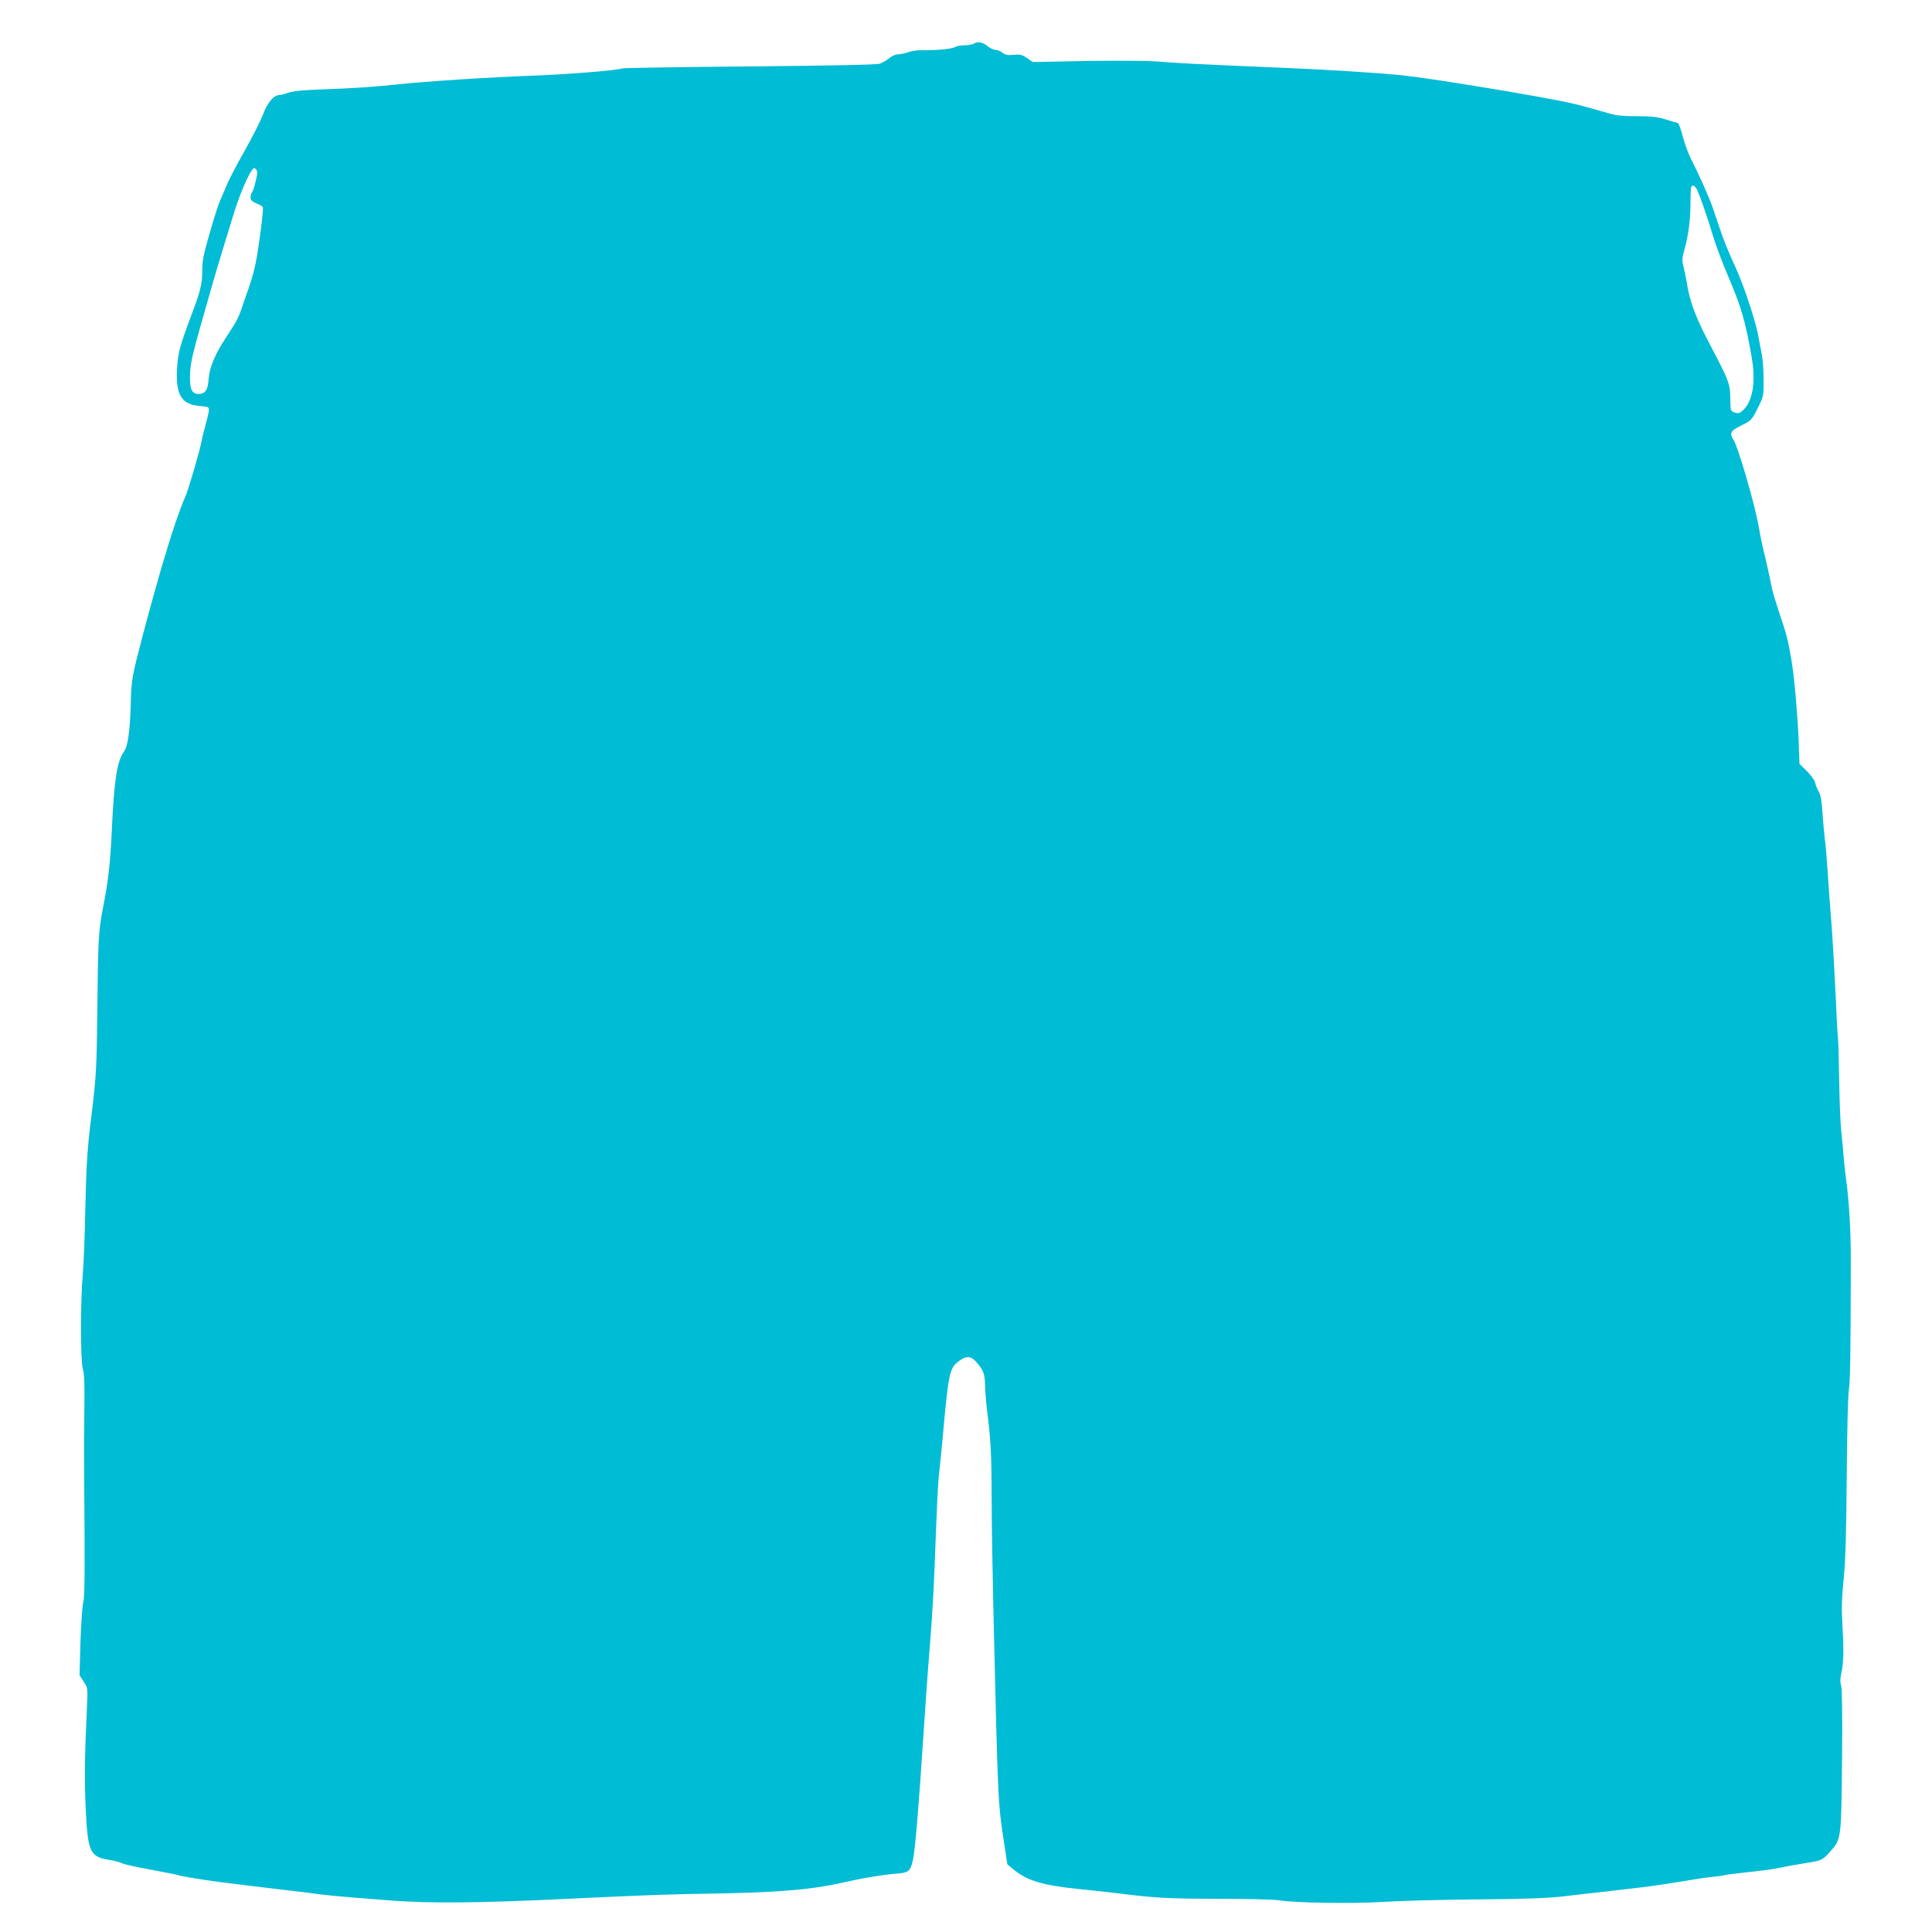 <?xml version="1.0" standalone="no"?>
<!DOCTYPE svg PUBLIC "-//W3C//DTD SVG 20010904//EN"
 "http://www.w3.org/TR/2001/REC-SVG-20010904/DTD/svg10.dtd">
<svg version="1.0" xmlns="http://www.w3.org/2000/svg"
 width="1280pt" height="1280pt" viewBox="0 0 1280 1280"
 preserveAspectRatio="xMidYMid meet">
<g transform="translate(0,1280) scale(0.1,-0.1)"
fill="#00bcd4" stroke="none">
<path d="M6450 12510 c-8 -5 -34 -10 -58 -10 -24 0 -53 -5 -65 -12 -24 -13
-123 -22 -208 -20 -31 1 -76 -5 -99 -13 -23 -8 -55 -15 -70 -15 -16 0 -42 -11
-59 -26 -17 -14 -45 -30 -63 -36 -22 -7 -308 -13 -858 -18 -454 -4 -834 -10
-845 -13 -44 -14 -343 -38 -565 -47 -344 -13 -728 -38 -945 -61 -104 -12 -296
-25 -425 -29 -177 -6 -246 -12 -279 -24 -24 -9 -52 -16 -62 -16 -35 0 -79 -52
-107 -130 -16 -41 -69 -147 -119 -235 -50 -88 -103 -189 -118 -225 -15 -36
-35 -83 -45 -105 -11 -22 -42 -118 -69 -214 -42 -143 -51 -187 -51 -252 0 -89
-12 -139 -71 -294 -78 -209 -91 -254 -96 -362 -9 -170 30 -233 152 -243 56 -5
60 -6 59 -30 -1 -14 -11 -56 -22 -95 -11 -38 -23 -86 -26 -106 -11 -61 -85
-315 -106 -364 -67 -151 -167 -480 -287 -935 -69 -265 -73 -283 -77 -450 -5
-176 -19 -274 -45 -310 -46 -65 -65 -189 -80 -517 -10 -221 -24 -346 -61 -530
-27 -138 -31 -217 -35 -658 -4 -383 -8 -454 -39 -705 -27 -211 -35 -334 -41
-630 -3 -157 -10 -343 -16 -415 -17 -194 -16 -580 0 -635 10 -33 12 -103 10
-265 -2 -121 -3 -285 -2 -365 6 -740 5 -878 -6 -920 -6 -25 -14 -143 -18 -262
l-6 -217 27 -42 c28 -41 28 -42 22 -168 -15 -326 -17 -482 -8 -678 14 -288 28
-317 167 -337 27 -5 61 -14 75 -21 14 -7 104 -27 200 -44 96 -18 177 -34 181
-37 7 -4 141 -26 249 -41 43 -6 298 -37 475 -58 72 -8 162 -19 200 -25 39 -5
131 -14 205 -20 74 -6 194 -15 265 -21 266 -20 574 -18 1180 11 545 26 655 30
985 35 432 8 642 27 870 80 98 23 247 47 323 52 77 6 89 16 106 93 14 64 39
359 71 855 13 196 27 399 41 565 18 230 29 433 39 730 6 162 14 333 19 380 5
47 17 164 26 260 39 434 45 463 105 510 47 37 79 38 112 3 52 -56 63 -84 64
-158 1 -38 7 -113 13 -165 25 -194 30 -292 31 -570 0 -157 5 -467 10 -690 32
-1367 31 -1336 72 -1608 l22 -144 41 -34 c91 -74 193 -105 430 -129 88 -9 192
-20 230 -25 292 -36 352 -39 690 -40 193 0 377 -4 410 -10 108 -18 498 -23
700 -10 105 7 379 14 610 16 292 2 461 8 555 18 74 9 216 25 315 36 99 12 214
25 255 30 41 5 140 20 220 33 80 14 177 29 215 32 39 4 73 9 77 11 3 2 72 11
153 20 81 8 171 20 199 26 82 17 136 26 209 38 84 13 95 18 145 76 71 80 71
83 76 603 3 302 0 474 -6 493 -7 21 -7 46 2 86 15 71 16 161 6 327 -6 99 -4
169 9 295 12 125 17 289 20 675 2 282 8 539 14 575 9 60 12 218 13 840 1 214
-12 428 -33 570 -5 36 -11 94 -14 130 -2 36 -9 110 -15 165 -7 55 -13 213 -15
350 -2 138 -6 264 -8 280 -3 17 -10 149 -16 295 -7 146 -19 353 -27 460 -9
107 -20 260 -25 340 -5 80 -13 179 -19 220 -5 41 -12 122 -16 180 -4 72 -12
114 -24 135 -10 17 -21 43 -24 60 -4 16 -29 50 -55 76 l-49 48 -6 168 c-8 175
-29 415 -47 518 -22 131 -33 175 -76 300 -24 72 -48 150 -53 175 -13 69 -47
220 -60 270 -6 25 -18 81 -25 125 -26 158 -147 571 -175 599 -6 6 -10 20 -10
32 0 17 15 29 68 56 65 32 68 35 107 113 40 80 40 80 39 195 0 63 -6 138 -12
165 -6 28 -16 82 -23 120 -16 93 -97 338 -149 450 -49 106 -82 188 -109 270
-11 33 -31 92 -44 130 -24 69 -90 217 -146 327 -16 31 -39 95 -52 143 -12 48
-27 88 -33 90 -6 1 -42 12 -81 24 -55 17 -95 21 -191 21 -90 0 -139 5 -185 19
-210 61 -252 71 -474 111 -319 58 -739 124 -895 141 -127 14 -504 38 -770 49
-580 24 -703 31 -830 41 -86 7 -266 8 -492 5 l-356 -7 -39 27 c-32 22 -46 25
-88 21 -40 -4 -55 -1 -74 14 -13 10 -34 19 -46 19 -13 0 -37 11 -53 25 -31 26
-66 32 -92 15z m-4756 -910 c-8 -36 -19 -69 -24 -74 -6 -6 -10 -21 -10 -34 0
-17 9 -27 38 -39 20 -8 40 -19 43 -25 7 -10 -25 -259 -47 -371 -8 -42 -29
-117 -46 -165 -17 -48 -39 -110 -48 -139 -24 -66 -32 -81 -96 -179 -79 -119
-116 -206 -122 -287 -5 -72 -22 -97 -68 -97 -43 0 -58 33 -55 126 2 85 13 129
145 589 25 89 106 356 148 490 36 116 92 247 121 283 8 11 13 11 23 0 11 -11
11 -25 -2 -78z m9547 -52 c18 -34 76 -201 109 -314 17 -57 59 -169 94 -251 93
-218 119 -307 161 -548 29 -164 8 -293 -58 -354 -21 -19 -30 -22 -54 -14 -27
9 -28 13 -29 74 -1 121 -3 124 -150 405 -81 155 -121 264 -139 384 -4 25 -13
69 -20 97 -12 47 -12 60 5 120 28 102 40 200 40 317 0 86 3 106 15 106 8 0 20
-10 26 -22z"/>
</g>
</svg>
